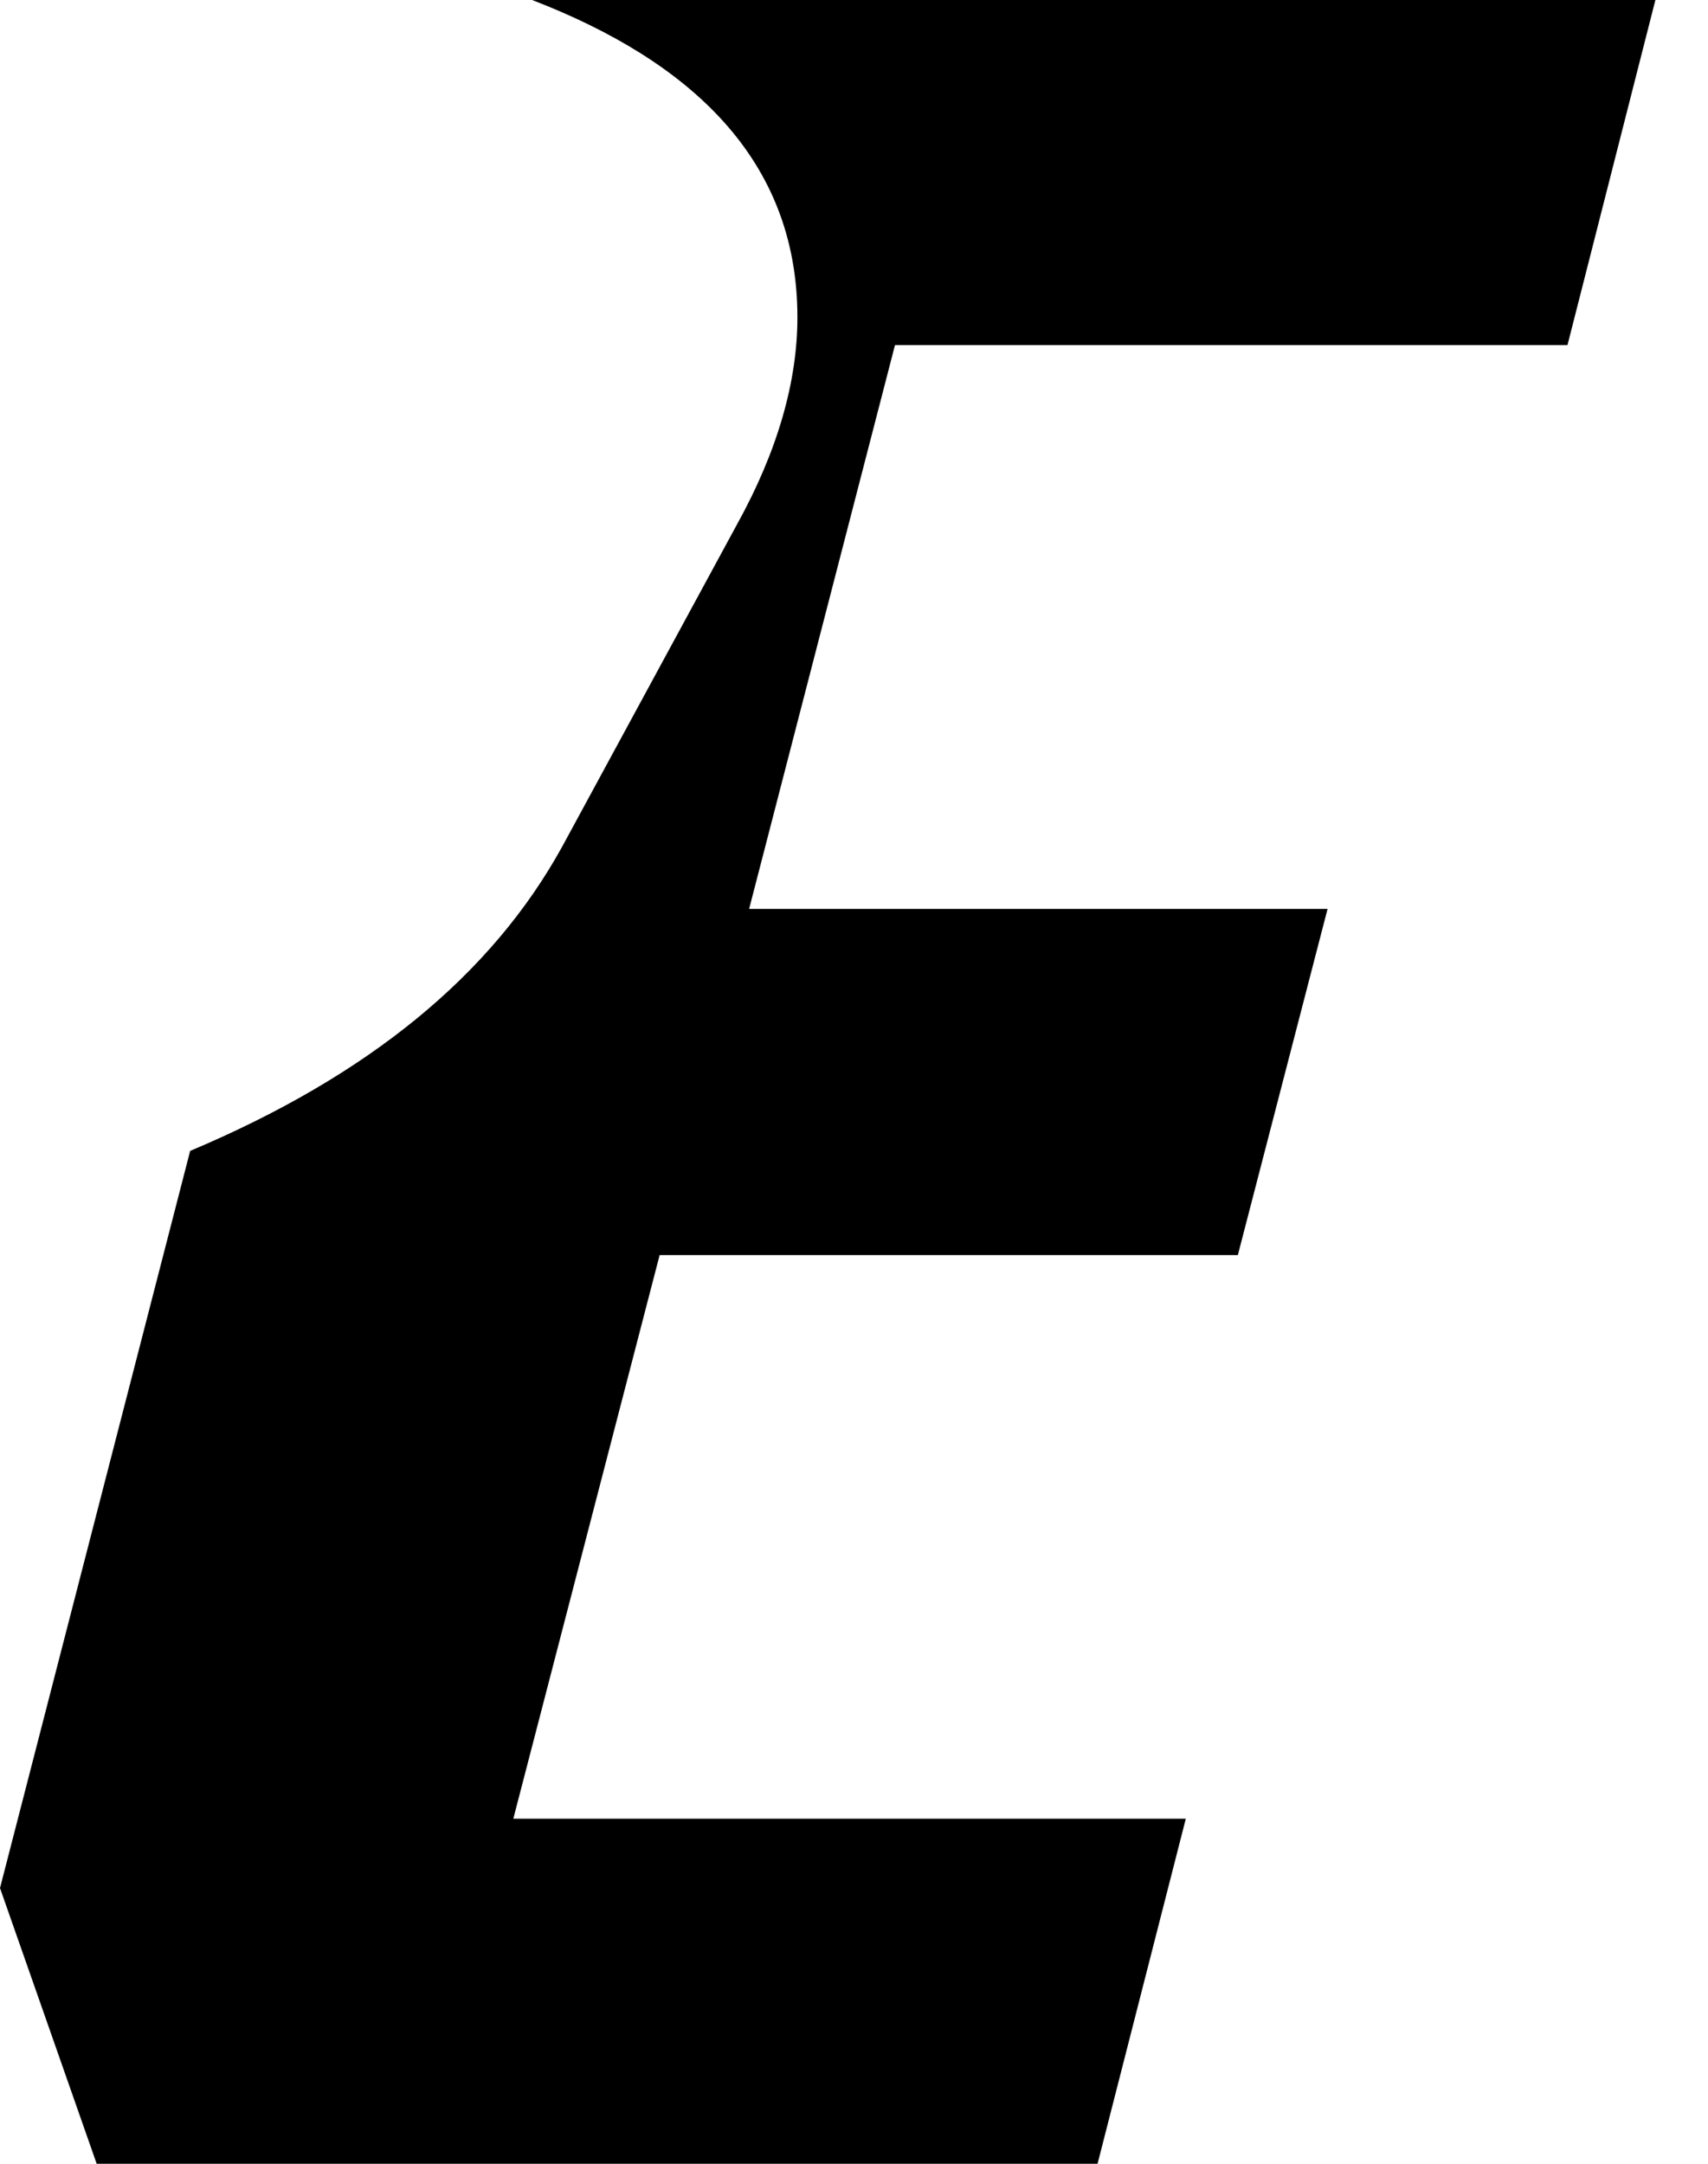 <svg width="15" height="19" viewBox="0 0 15 19" fill="none" xmlns="http://www.w3.org/2000/svg">
<path d="M5.793 11.021H10.871L11.659 7.981H6.579L7.86 3.03H13.766L14.538 0H4.673C6.058 0.534 7.003 1.395 7.003 2.786C7.003 3.355 6.826 3.966 6.473 4.604L4.939 7.431C4.319 8.559 3.237 9.446 1.67 10.106L0 16.579L0.849 19H9.639L10.414 15.97H4.508L5.793 11.021Z" fill="black"/>
</svg>
